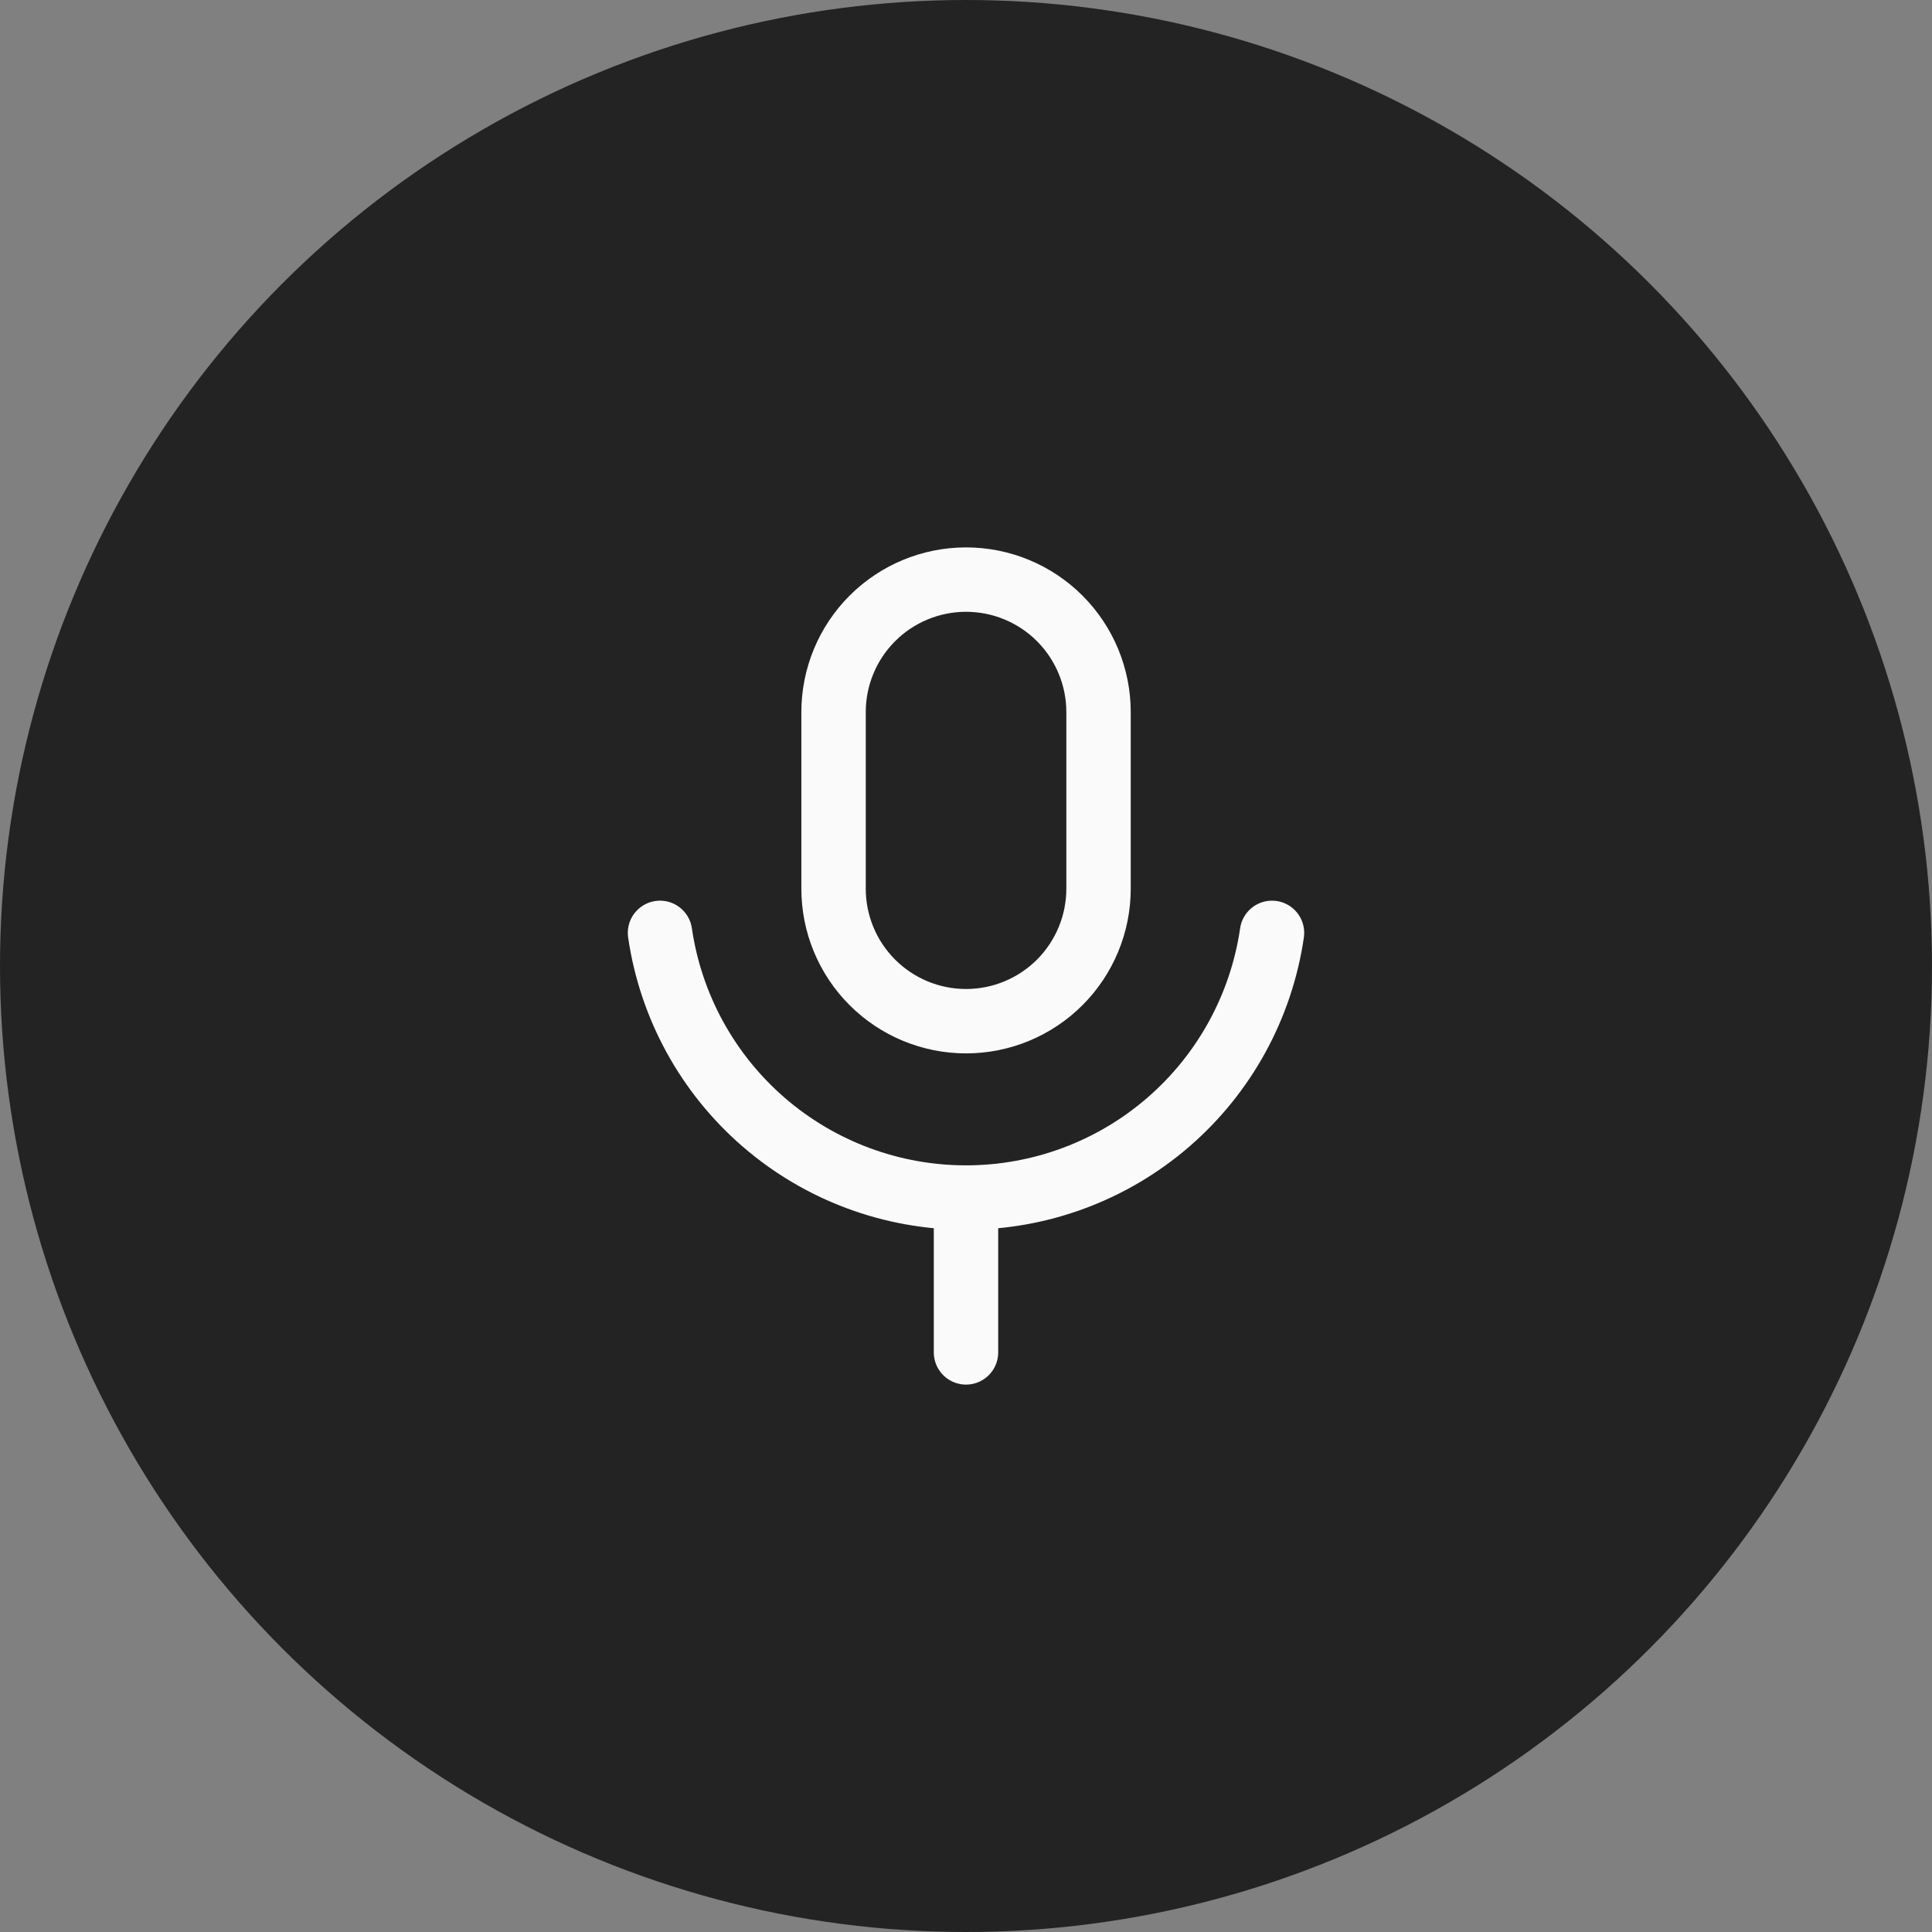 <svg width="60" height="60" viewBox="0 0 60 60" fill="none" xmlns="http://www.w3.org/2000/svg">
<rect x="0" y="0" width="60" height="60" fill="#808080" stroke="none"/>
<circle cx="30" cy="30" r="30" fill="#232323"/>
<path d="M20.497 28.971C20.83 31.255 21.973 33.342 23.718 34.851C25.463 36.361 27.693 37.191 30 37.191M30 37.191C32.307 37.191 34.537 36.361 36.282 34.851C38.027 33.342 39.17 31.255 39.503 28.971M30 37.191V42M30.001 18C28.91 18 27.864 18.433 27.092 19.205C26.32 19.977 25.887 21.023 25.887 22.114V27.6C25.887 28.691 26.32 29.738 27.092 30.509C27.864 31.281 28.91 31.714 30.001 31.714C31.093 31.714 32.139 31.281 32.911 30.509C33.682 29.738 34.116 28.691 34.116 27.6V22.114C34.116 21.023 33.682 19.977 32.911 19.205C32.139 18.433 31.093 18 30.001 18Z" stroke="#FAFAFA" stroke-width="2" stroke-linecap="round" stroke-linejoin="round"/>
</svg>
